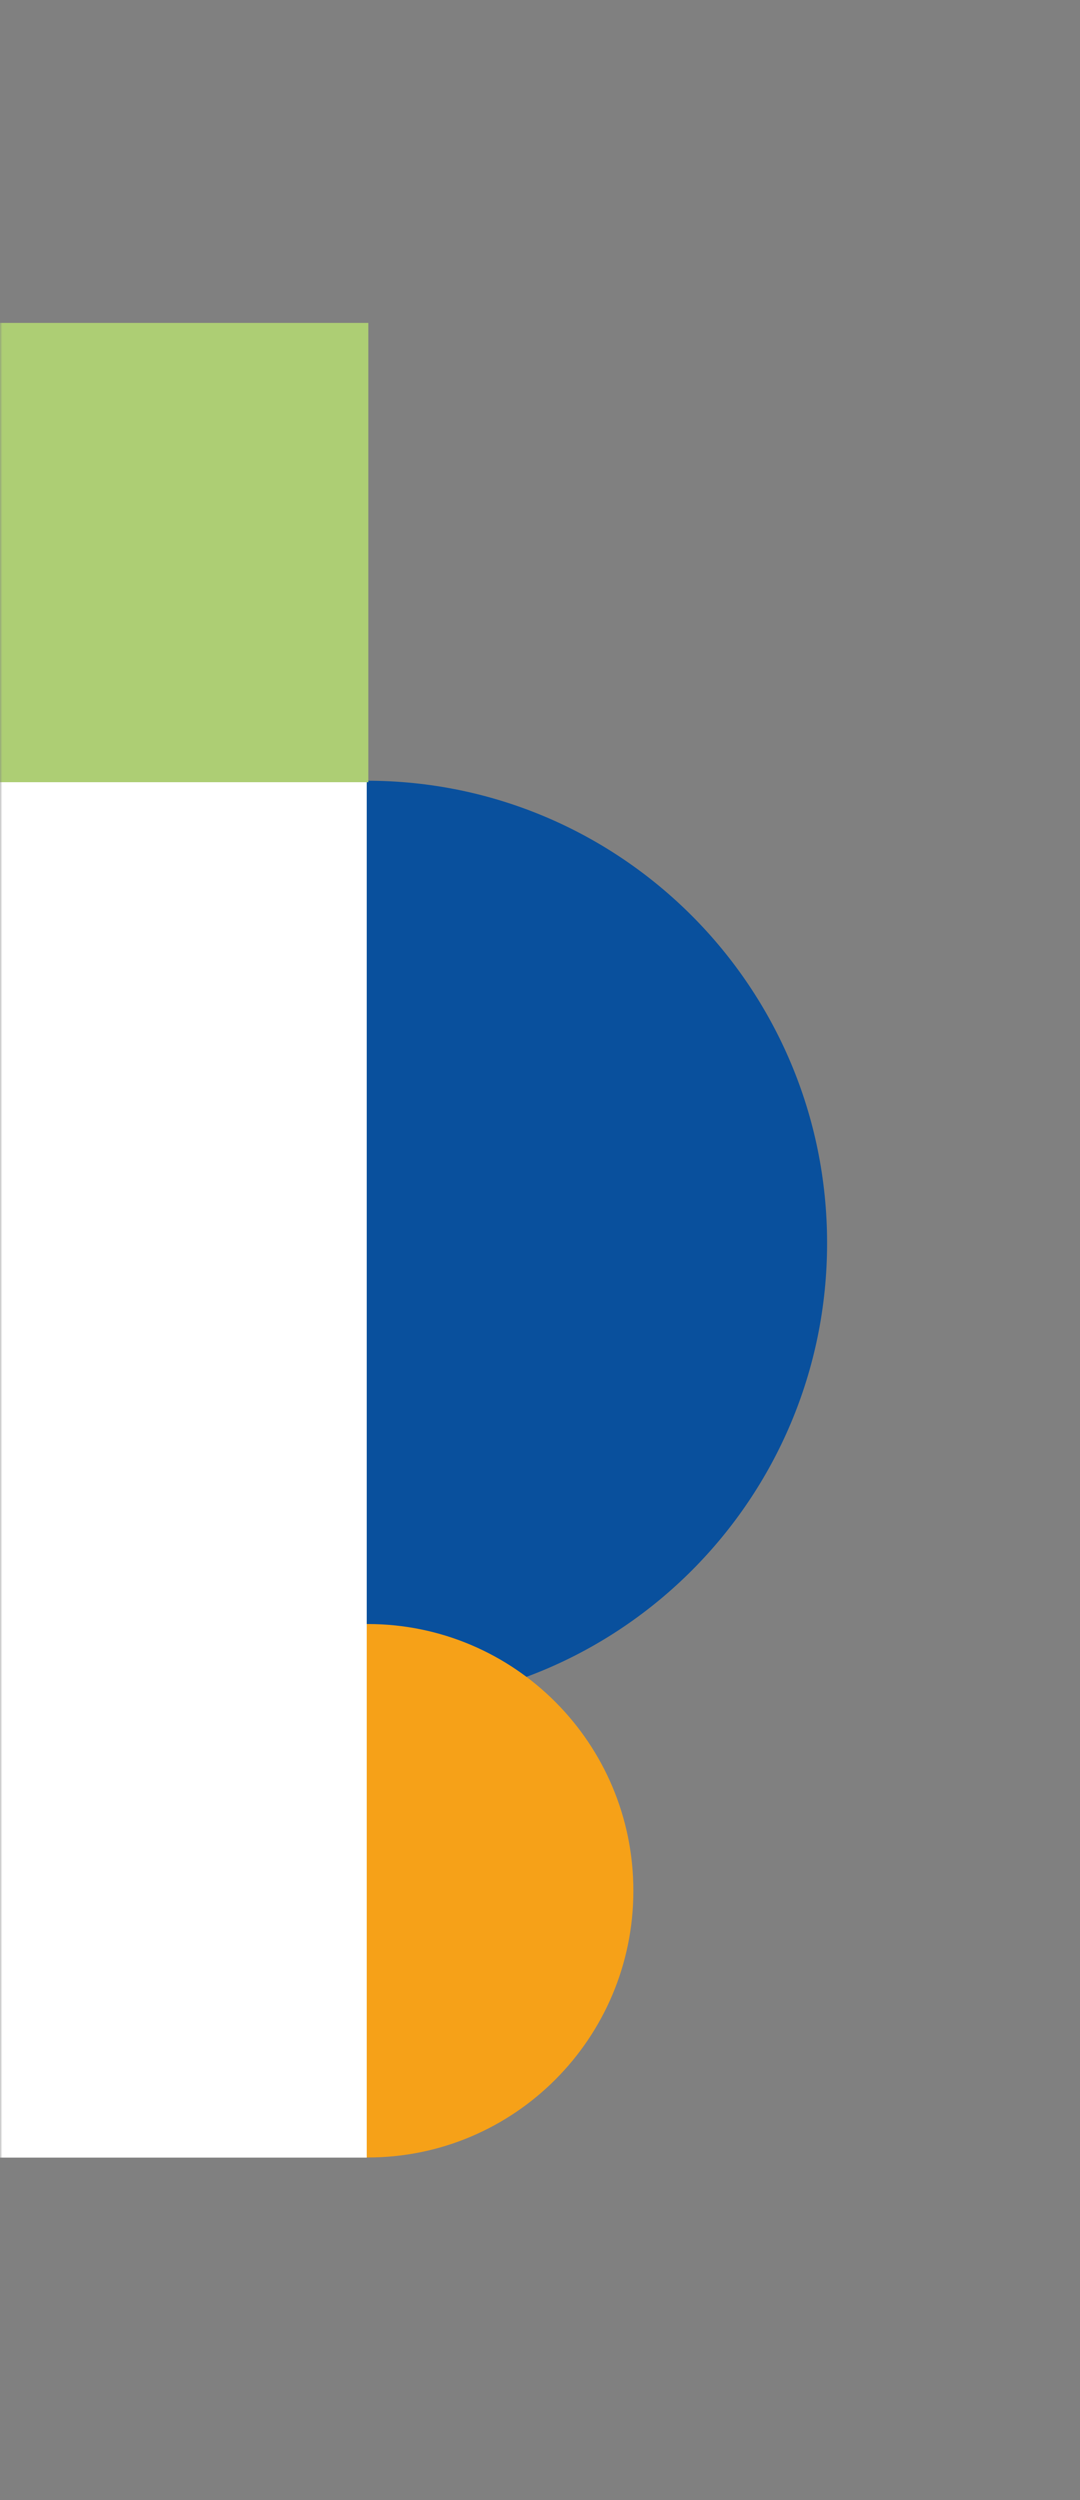 <svg width="242" height="560" viewBox="0 0 242 560" fill="none" xmlns="http://www.w3.org/2000/svg">
<rect x="0" y="0" width="242" height="560" fill="#808080" stroke="none"/>
<mask id="mask0_2051_246" style="mask-type:alpha" maskUnits="userSpaceOnUse" x="0" y="0" width="242" height="560">
<rect width="241.054" height="559.339" fill="#D9D9D9"/>
</mask>
<g mask="url(#mask0_2051_246)">
<path d="M-20.979 278.447C-20.979 221.24 25.217 174.878 82.176 174.878C139.134 174.878 185.33 221.24 185.33 278.447C185.33 335.653 139.134 382.015 82.176 382.015C25.217 382.015 -20.979 335.653 -20.979 278.447Z" fill="#09509D"/>
<path d="M82.396 363.774C115.264 363.774 141.921 390.515 141.921 423.52C141.921 456.525 115.264 483.266 82.396 483.266C49.529 483.266 22.871 456.525 22.871 423.52C22.871 390.515 49.502 363.774 82.396 363.774Z" fill="#F6A118"/>
<path d="M-20.675 483.293V174.878H82.176V483.293H-20.675Z" fill="white"/>
<path d="M82.534 72.331V175.209H-123.278V72.331H82.507H82.534Z" fill="#ADCE74"/>
</g>
</svg>
